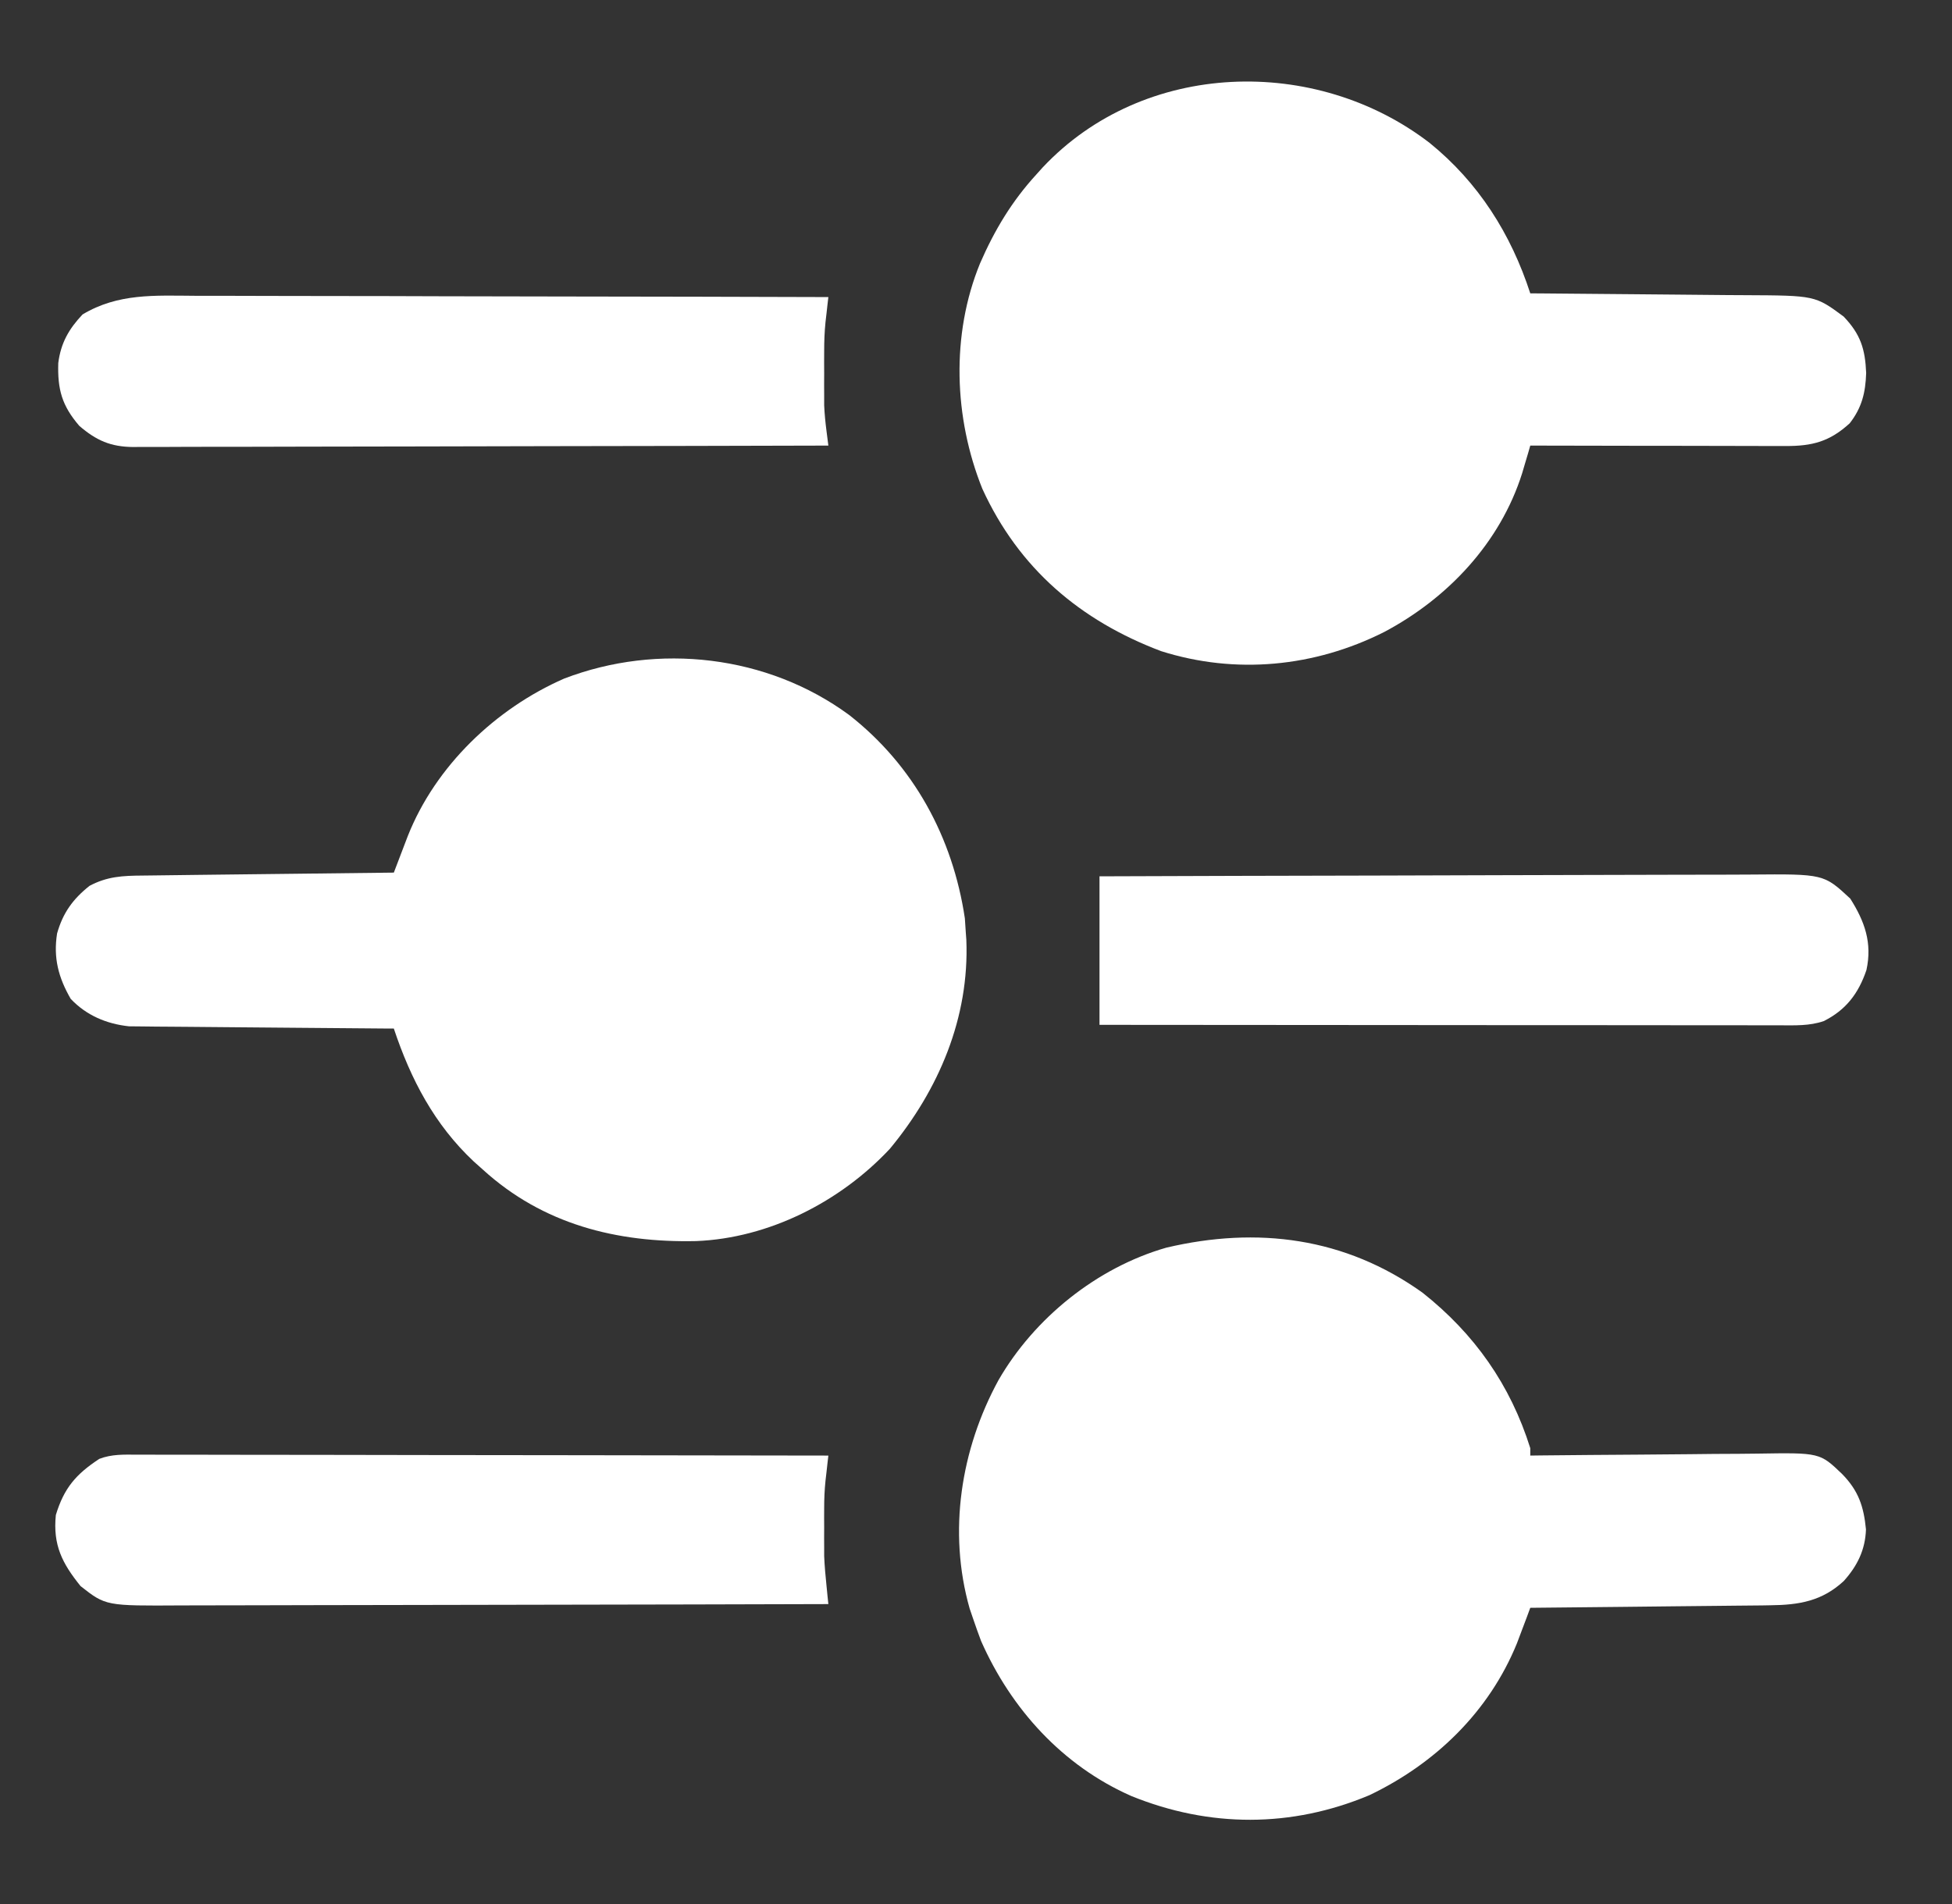 <svg width="41" height="40" viewBox="0 0 41 40" fill="none" xmlns="http://www.w3.org/2000/svg">
<rect x="0" y="0" width="41" height="40" fill="#333333" stroke="none"/>
<path d="M17.831 15.017C19.192 16.079 20.012 17.591 20.266 19.292C20.272 19.387 20.279 19.482 20.285 19.58C20.289 19.634 20.293 19.688 20.297 19.744C20.363 21.379 19.719 22.892 18.691 24.134C17.652 25.246 16.152 26.012 14.621 26.073C12.955 26.109 11.406 25.722 10.144 24.573C10.08 24.516 10.017 24.459 9.951 24.401C9.125 23.626 8.627 22.674 8.272 21.608C8.164 21.608 8.164 21.608 8.054 21.607C7.373 21.602 6.692 21.597 6.012 21.59C5.662 21.586 5.312 21.583 4.962 21.581C4.624 21.579 4.287 21.576 3.949 21.572C3.82 21.571 3.691 21.57 3.563 21.569C3.382 21.569 3.201 21.566 3.021 21.564C2.918 21.563 2.815 21.562 2.709 21.561C2.237 21.51 1.816 21.333 1.485 20.984C1.227 20.536 1.118 20.124 1.199 19.61C1.321 19.178 1.531 18.888 1.88 18.61C2.252 18.412 2.577 18.397 2.994 18.394C3.08 18.393 3.08 18.393 3.167 18.392C3.355 18.389 3.544 18.387 3.732 18.385C3.862 18.384 3.993 18.382 4.124 18.38C4.468 18.376 4.811 18.372 5.155 18.368C5.506 18.364 5.857 18.36 6.208 18.356C6.896 18.347 7.584 18.34 8.272 18.332C8.299 18.262 8.325 18.192 8.353 18.12C8.388 18.028 8.423 17.936 8.459 17.842C8.493 17.751 8.528 17.66 8.564 17.567C9.146 16.094 10.41 14.886 11.849 14.256C13.825 13.498 16.121 13.763 17.831 15.017Z" fill="white"/>
<path d="M30.029 3.003C31.052 3.832 31.736 4.912 32.142 6.163C32.211 6.163 32.28 6.164 32.351 6.164C33.002 6.169 33.652 6.174 34.303 6.181C34.638 6.184 34.972 6.188 35.306 6.19C35.63 6.192 35.953 6.195 36.276 6.199C36.399 6.2 36.522 6.201 36.645 6.201C38.125 6.208 38.125 6.208 38.724 6.65C39.08 7.023 39.176 7.332 39.197 7.835C39.184 8.247 39.107 8.565 38.851 8.893C38.429 9.278 38.066 9.373 37.5 9.37C37.413 9.37 37.413 9.37 37.325 9.37C37.134 9.37 36.943 9.369 36.751 9.369C36.619 9.368 36.486 9.368 36.354 9.368C36.005 9.368 35.656 9.367 35.307 9.366C34.951 9.366 34.595 9.365 34.239 9.365C33.54 9.364 32.841 9.363 32.142 9.361C32.127 9.414 32.111 9.467 32.096 9.522C32.075 9.591 32.054 9.661 32.033 9.733C32.013 9.802 31.992 9.871 31.971 9.943C31.51 11.403 30.409 12.57 29.072 13.278C27.609 14.015 25.953 14.175 24.387 13.679C22.689 13.037 21.399 11.942 20.633 10.268C20.035 8.779 19.972 7.031 20.585 5.533C20.887 4.838 21.253 4.227 21.767 3.666C21.833 3.592 21.833 3.592 21.901 3.517C24.026 1.257 27.634 1.16 30.029 3.003Z" fill="white"/>
<path d="M29.879 27.157C30.969 28.02 31.724 29.091 32.142 30.423C32.142 30.474 32.142 30.526 32.142 30.579C32.215 30.578 32.288 30.577 32.363 30.576C33.052 30.569 33.74 30.563 34.429 30.559C34.783 30.557 35.137 30.554 35.491 30.55C35.833 30.545 36.175 30.543 36.517 30.542C36.647 30.541 36.777 30.54 36.907 30.538C38.224 30.517 38.224 30.517 38.695 30.969C39.036 31.319 39.146 31.647 39.193 32.13C39.178 32.559 39.013 32.895 38.728 33.213C38.275 33.634 37.793 33.718 37.181 33.724C37.127 33.725 37.072 33.726 37.015 33.727C36.836 33.729 36.657 33.73 36.477 33.732C36.352 33.733 36.227 33.735 36.102 33.736C35.774 33.74 35.446 33.743 35.118 33.746C34.783 33.749 34.448 33.753 34.112 33.757C33.456 33.765 32.799 33.771 32.142 33.777C32.105 33.879 32.105 33.879 32.066 33.983C32.032 34.072 31.998 34.162 31.963 34.255C31.929 34.343 31.896 34.432 31.862 34.523C31.278 35.958 30.149 37.051 28.762 37.714C27.125 38.401 25.404 38.398 23.762 37.731C22.319 37.095 21.238 35.903 20.607 34.475C20.549 34.321 20.494 34.167 20.441 34.011C20.416 33.939 20.392 33.866 20.366 33.791C19.908 32.177 20.18 30.448 20.972 28.995C21.724 27.69 23.04 26.629 24.498 26.211C26.406 25.761 28.254 25.994 29.879 27.157Z" fill="white"/>
<path d="M2.878 30.56C2.971 30.56 2.971 30.56 3.066 30.56C3.274 30.56 3.482 30.561 3.69 30.561C3.839 30.561 3.988 30.561 4.138 30.561C4.543 30.561 4.948 30.562 5.353 30.563C5.776 30.564 6.2 30.564 6.623 30.564C7.425 30.565 8.226 30.566 9.028 30.568C9.941 30.57 10.854 30.57 11.766 30.571C13.644 30.573 15.521 30.576 17.399 30.579C17.393 30.627 17.388 30.675 17.382 30.725C17.375 30.788 17.368 30.851 17.361 30.916C17.354 30.979 17.346 31.042 17.339 31.106C17.319 31.298 17.311 31.488 17.311 31.681C17.311 31.783 17.311 31.783 17.31 31.887C17.311 31.956 17.311 32.025 17.311 32.095C17.311 32.164 17.311 32.232 17.31 32.303C17.31 32.371 17.311 32.439 17.311 32.51C17.311 32.6 17.311 32.6 17.311 32.691C17.32 32.904 17.339 33.112 17.361 33.324C17.371 33.429 17.371 33.429 17.382 33.537C17.388 33.59 17.393 33.644 17.399 33.699C15.479 33.705 13.558 33.709 11.638 33.712C10.746 33.713 9.855 33.714 8.963 33.717C8.186 33.719 7.408 33.721 6.631 33.721C6.22 33.722 5.808 33.722 5.397 33.724C5.009 33.726 4.622 33.726 4.234 33.726C4.092 33.726 3.95 33.726 3.808 33.727C2.222 33.737 2.222 33.737 1.693 33.322C1.307 32.844 1.109 32.46 1.173 31.827C1.345 31.26 1.596 30.97 2.086 30.648C2.347 30.548 2.602 30.558 2.878 30.56Z" fill="white"/>
<path d="M23.094 18.41C25.024 18.403 26.955 18.397 28.885 18.394C29.782 18.392 30.678 18.39 31.574 18.386C32.356 18.383 33.137 18.381 33.919 18.38C34.332 18.38 34.746 18.379 35.16 18.377C35.549 18.375 35.939 18.374 36.328 18.375C36.471 18.374 36.614 18.374 36.757 18.373C38.307 18.36 38.307 18.36 38.863 18.878C39.168 19.359 39.327 19.808 39.203 20.378C39.037 20.869 38.775 21.217 38.305 21.452C38.006 21.554 37.702 21.541 37.39 21.54C37.329 21.54 37.268 21.54 37.205 21.54C37 21.54 36.795 21.539 36.59 21.539C36.443 21.539 36.296 21.539 36.15 21.539C35.751 21.539 35.352 21.539 34.953 21.538C34.536 21.538 34.119 21.538 33.703 21.537C32.913 21.537 32.124 21.537 31.335 21.536C30.436 21.535 29.538 21.534 28.639 21.534C26.791 21.533 24.942 21.532 23.094 21.53C23.094 20.5 23.094 19.471 23.094 18.41Z" fill="white"/>
<path d="M4.089 6.214C4.234 6.214 4.379 6.214 4.525 6.214C4.918 6.214 5.311 6.215 5.704 6.217C6.115 6.218 6.527 6.218 6.938 6.219C7.716 6.219 8.494 6.221 9.273 6.224C10.159 6.226 11.045 6.228 11.931 6.229C13.754 6.231 15.576 6.235 17.399 6.241C17.393 6.289 17.388 6.337 17.382 6.386C17.375 6.449 17.368 6.512 17.361 6.577C17.354 6.639 17.346 6.702 17.339 6.766C17.318 6.972 17.311 7.175 17.311 7.382C17.311 7.496 17.311 7.496 17.31 7.612C17.311 7.689 17.311 7.765 17.311 7.845C17.311 7.922 17.311 7.999 17.31 8.079C17.311 8.154 17.311 8.23 17.311 8.308C17.311 8.409 17.311 8.409 17.311 8.512C17.319 8.699 17.337 8.878 17.361 9.063C17.373 9.161 17.386 9.26 17.399 9.361C15.444 9.366 13.489 9.371 11.534 9.373C10.627 9.374 9.719 9.376 8.811 9.379C8.02 9.381 7.229 9.382 6.438 9.383C6.019 9.383 5.6 9.384 5.181 9.386C4.787 9.387 4.393 9.388 3.998 9.387C3.854 9.387 3.709 9.388 3.564 9.389C3.367 9.39 3.169 9.39 2.971 9.389C2.914 9.39 2.857 9.39 2.798 9.391C2.323 9.387 2.022 9.253 1.666 8.947C1.299 8.521 1.207 8.179 1.224 7.626C1.278 7.205 1.446 6.911 1.734 6.606C2.479 6.159 3.251 6.209 4.089 6.214Z" fill="white"/>
</svg>
